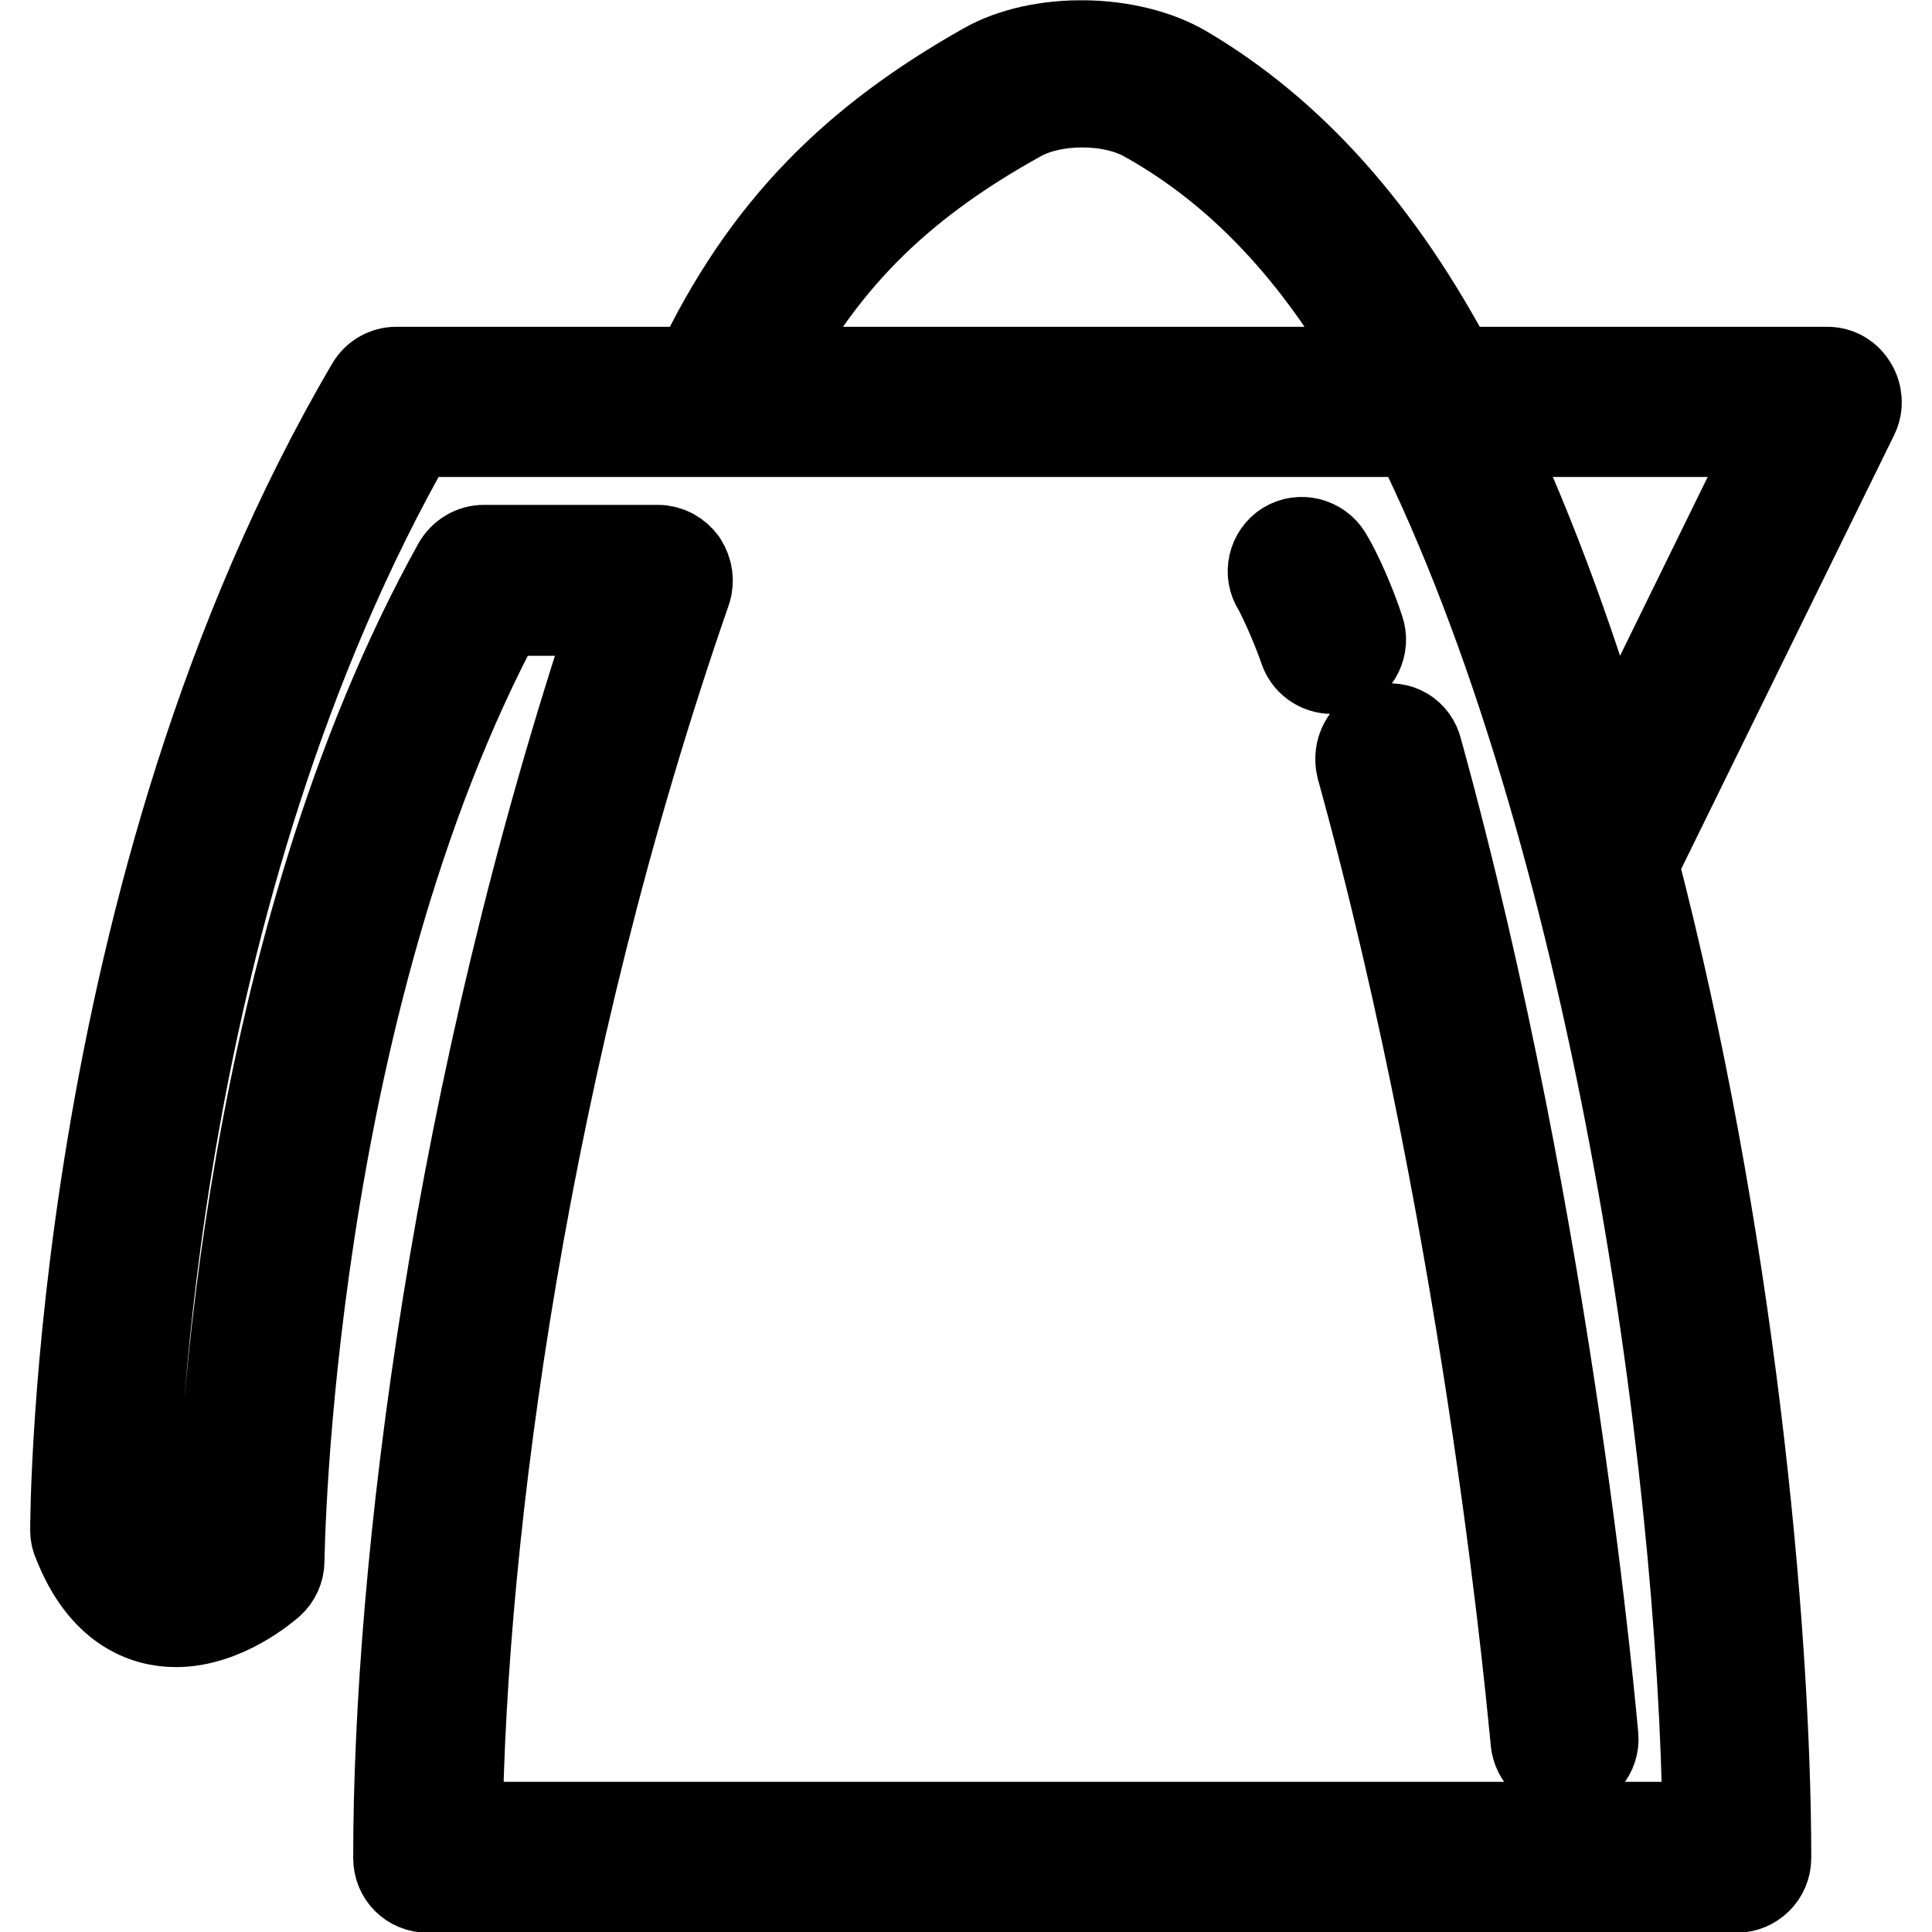 <?xml version="1.0" encoding="utf-8"?>
<!-- Svg Vector Icons : http://www.onlinewebfonts.com/icon -->
<!DOCTYPE svg PUBLIC "-//W3C//DTD SVG 1.1//EN" "http://www.w3.org/Graphics/SVG/1.1/DTD/svg11.dtd">
<svg version="1.1" xmlns="http://www.w3.org/2000/svg" xmlns:xlink="http://www.w3.org/1999/xlink" x="0px" y="0px" viewBox="0 0 256 256" enable-background="new 0 0 256 256" xml:space="preserve">
<g> <path stroke-width="12" fill-opacity="0" stroke="#000000"  d="M245.4,51.2c-0.7-1.2-1.9-1.9-3.3-1.9h-49.6c-9.8-18.6-21.6-31.7-35.7-40c-7.2-4.2-19-4.4-26.2-0.3 c-17,9.6-29.1,21.2-38.1,40.3h-40c-1.3,0-2.6,0.7-3.3,1.9C10,118,10,201.9,10,202.8c0,0.5,0.1,1,0.3,1.4c3.4,8.8,9,10.7,13,10.7 c6.4,0,11.8-4.7,12.4-5.2c0.8-0.7,1.3-1.8,1.3-2.9c0-0.7,0.9-73.1,29.3-125.9h15.5c-21.3,63.6-29,126.7-29,165.3 c0,2.2,1.7,3.9,3.9,3.9h173.4c2.1,0,3.9-1.7,3.9-3.9c0-31-5-83.3-17.6-131.7L245.6,55C246.2,53.8,246.1,52.3,245.4,51.2z  M135.1,15.4c4.6-2.5,12.2-2.5,16.8,0.1c12.2,6.8,22.7,17.6,31.7,33.8h-82.5C109.4,33.3,120.3,23.6,135.1,15.4z M226.3,242.1H60.6 c0.5-39.3,8.7-101.7,30.3-163.9c0.4-1.2,0.2-2.5-0.5-3.6c-0.7-1-1.9-1.7-3.2-1.7H64.1c-1.4,0-2.7,0.8-3.4,2 c-28.1,50.6-31.1,117.3-31.4,129.8c-1.5,1-3.9,2.3-6.1,2.3c-0.9,0-3.4,0-5.6-5c0.1-8.3,1.9-83.5,37-144.8h133.1 C213.9,109.9,225.7,192.8,226.3,242.1z M213.4,103.1c-4.7-16.3-10.3-31.9-16.9-45.9h39.4L213.4,103.1z M180.1,83.5 c-1.1-3.4-3-7.7-4.3-9.8c-1.1-1.8-3.5-2.4-5.3-1.3c-1.8,1.1-2.4,3.6-1.2,5.4c0.8,1.4,2.5,5.2,3.5,8.1c0.5,1.6,2,2.7,3.7,2.7 c0.4,0,0.8-0.1,1.2-0.2C179.7,87.8,180.8,85.5,180.1,83.5z M183.1,96.7c-2.1,0.6-3.2,2.8-2.7,4.9c17.5,63.3,23,128.5,23.1,129.1 c0.2,2.1,1.9,3.6,3.8,3.6c0.1,0,0.2,0,0.3,0c2.1-0.2,3.7-2.1,3.5-4.2c-0.1-0.7-5.6-66.5-23.3-130.6 C187.3,97.3,185.2,96.1,183.1,96.7z"/></g>
</svg>